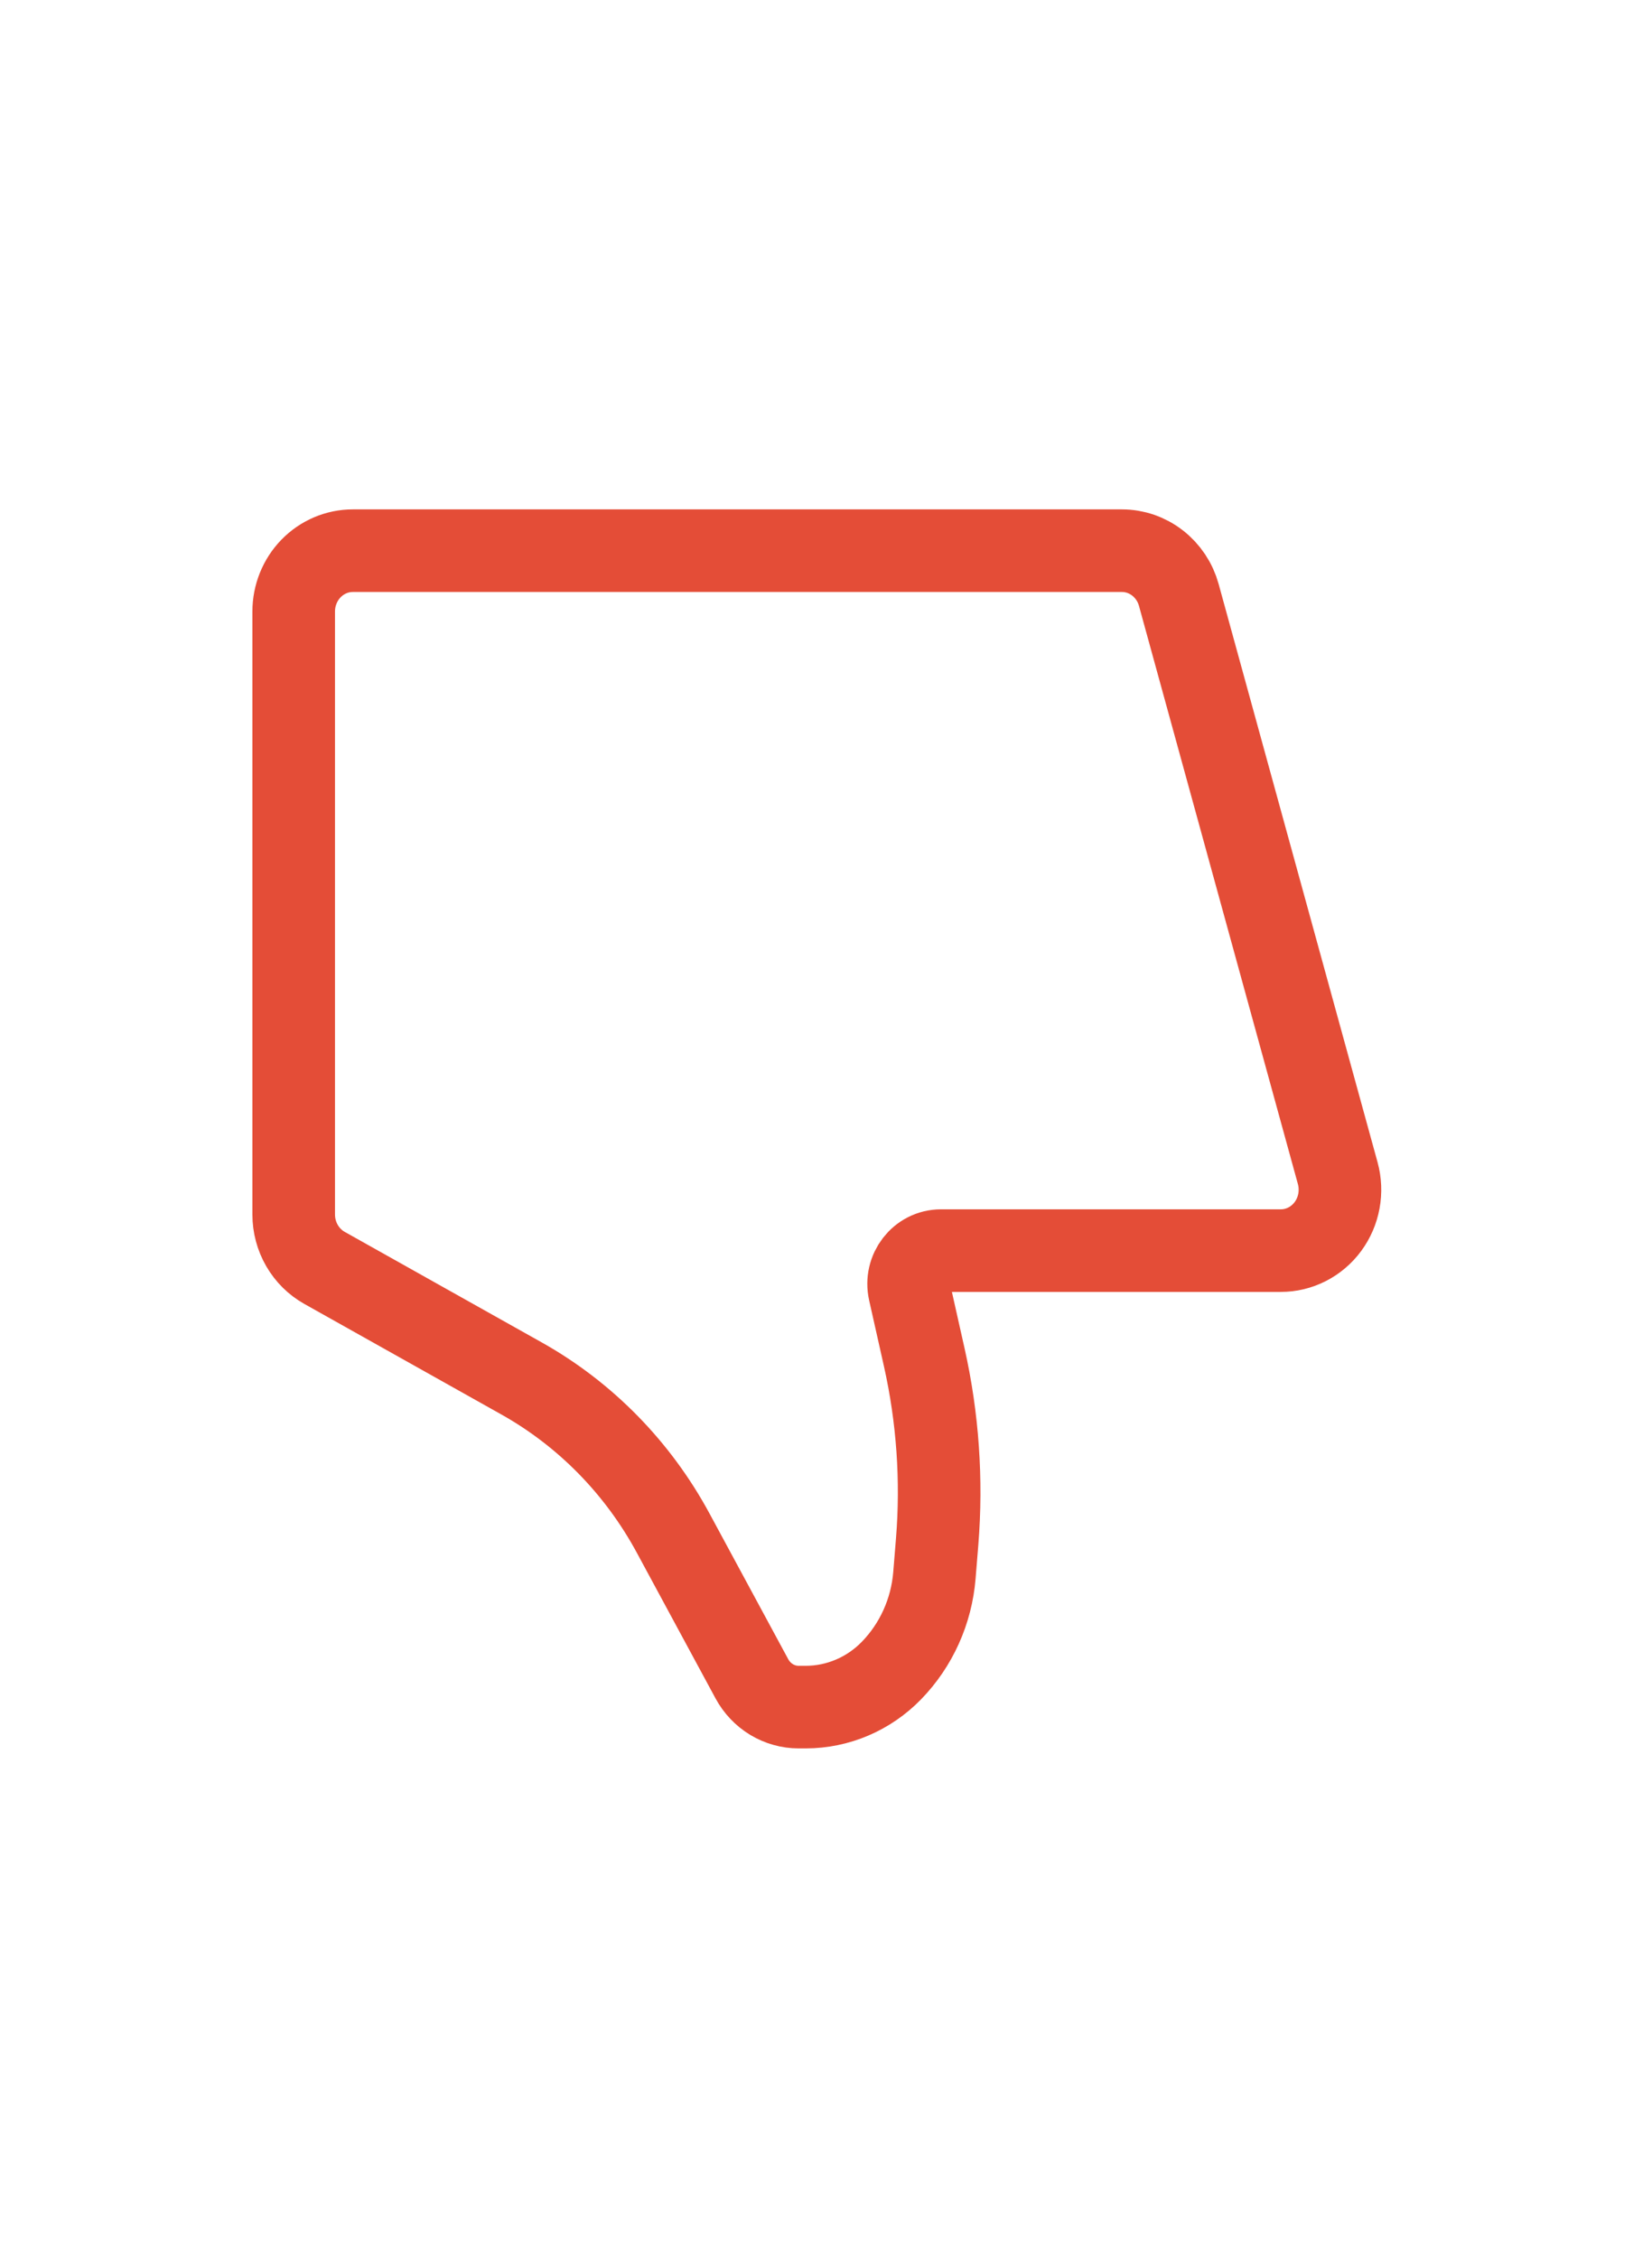 <svg width="60" height="82" viewBox="0 0 60 82" fill="none" xmlns="http://www.w3.org/2000/svg">
<path d="M42.814 21.609L48.586 42.609C48.676 42.938 48.691 43.284 48.629 43.62C48.568 43.956 48.431 44.273 48.231 44.545C48.03 44.818 47.77 45.039 47.473 45.191C47.175 45.343 46.847 45.422 46.515 45.421H34.177C33.42 45.421 32.861 46.144 33.031 46.902L33.568 49.294C34.06 51.488 34.218 53.748 34.037 55.992L33.938 57.211C33.832 58.519 33.279 59.746 32.376 60.674C31.551 61.522 30.431 61.999 29.264 62H29.006C28.66 62 28.32 61.904 28.021 61.724C27.723 61.543 27.476 61.283 27.308 60.972L24.45 55.683C23.169 53.312 21.259 51.363 18.943 50.064L11.787 46.049C11.448 45.859 11.165 45.578 10.968 45.237C10.771 44.896 10.667 44.507 10.667 44.11V22.21C10.667 21.624 10.893 21.062 11.296 20.647C11.699 20.233 12.246 20 12.816 20H40.745C41.213 20 41.669 20.157 42.042 20.448C42.415 20.738 42.687 21.146 42.814 21.609Z" stroke="#E44D37" stroke-width="3" stroke-linecap="round" stroke-linejoin="round"/>
</svg>
